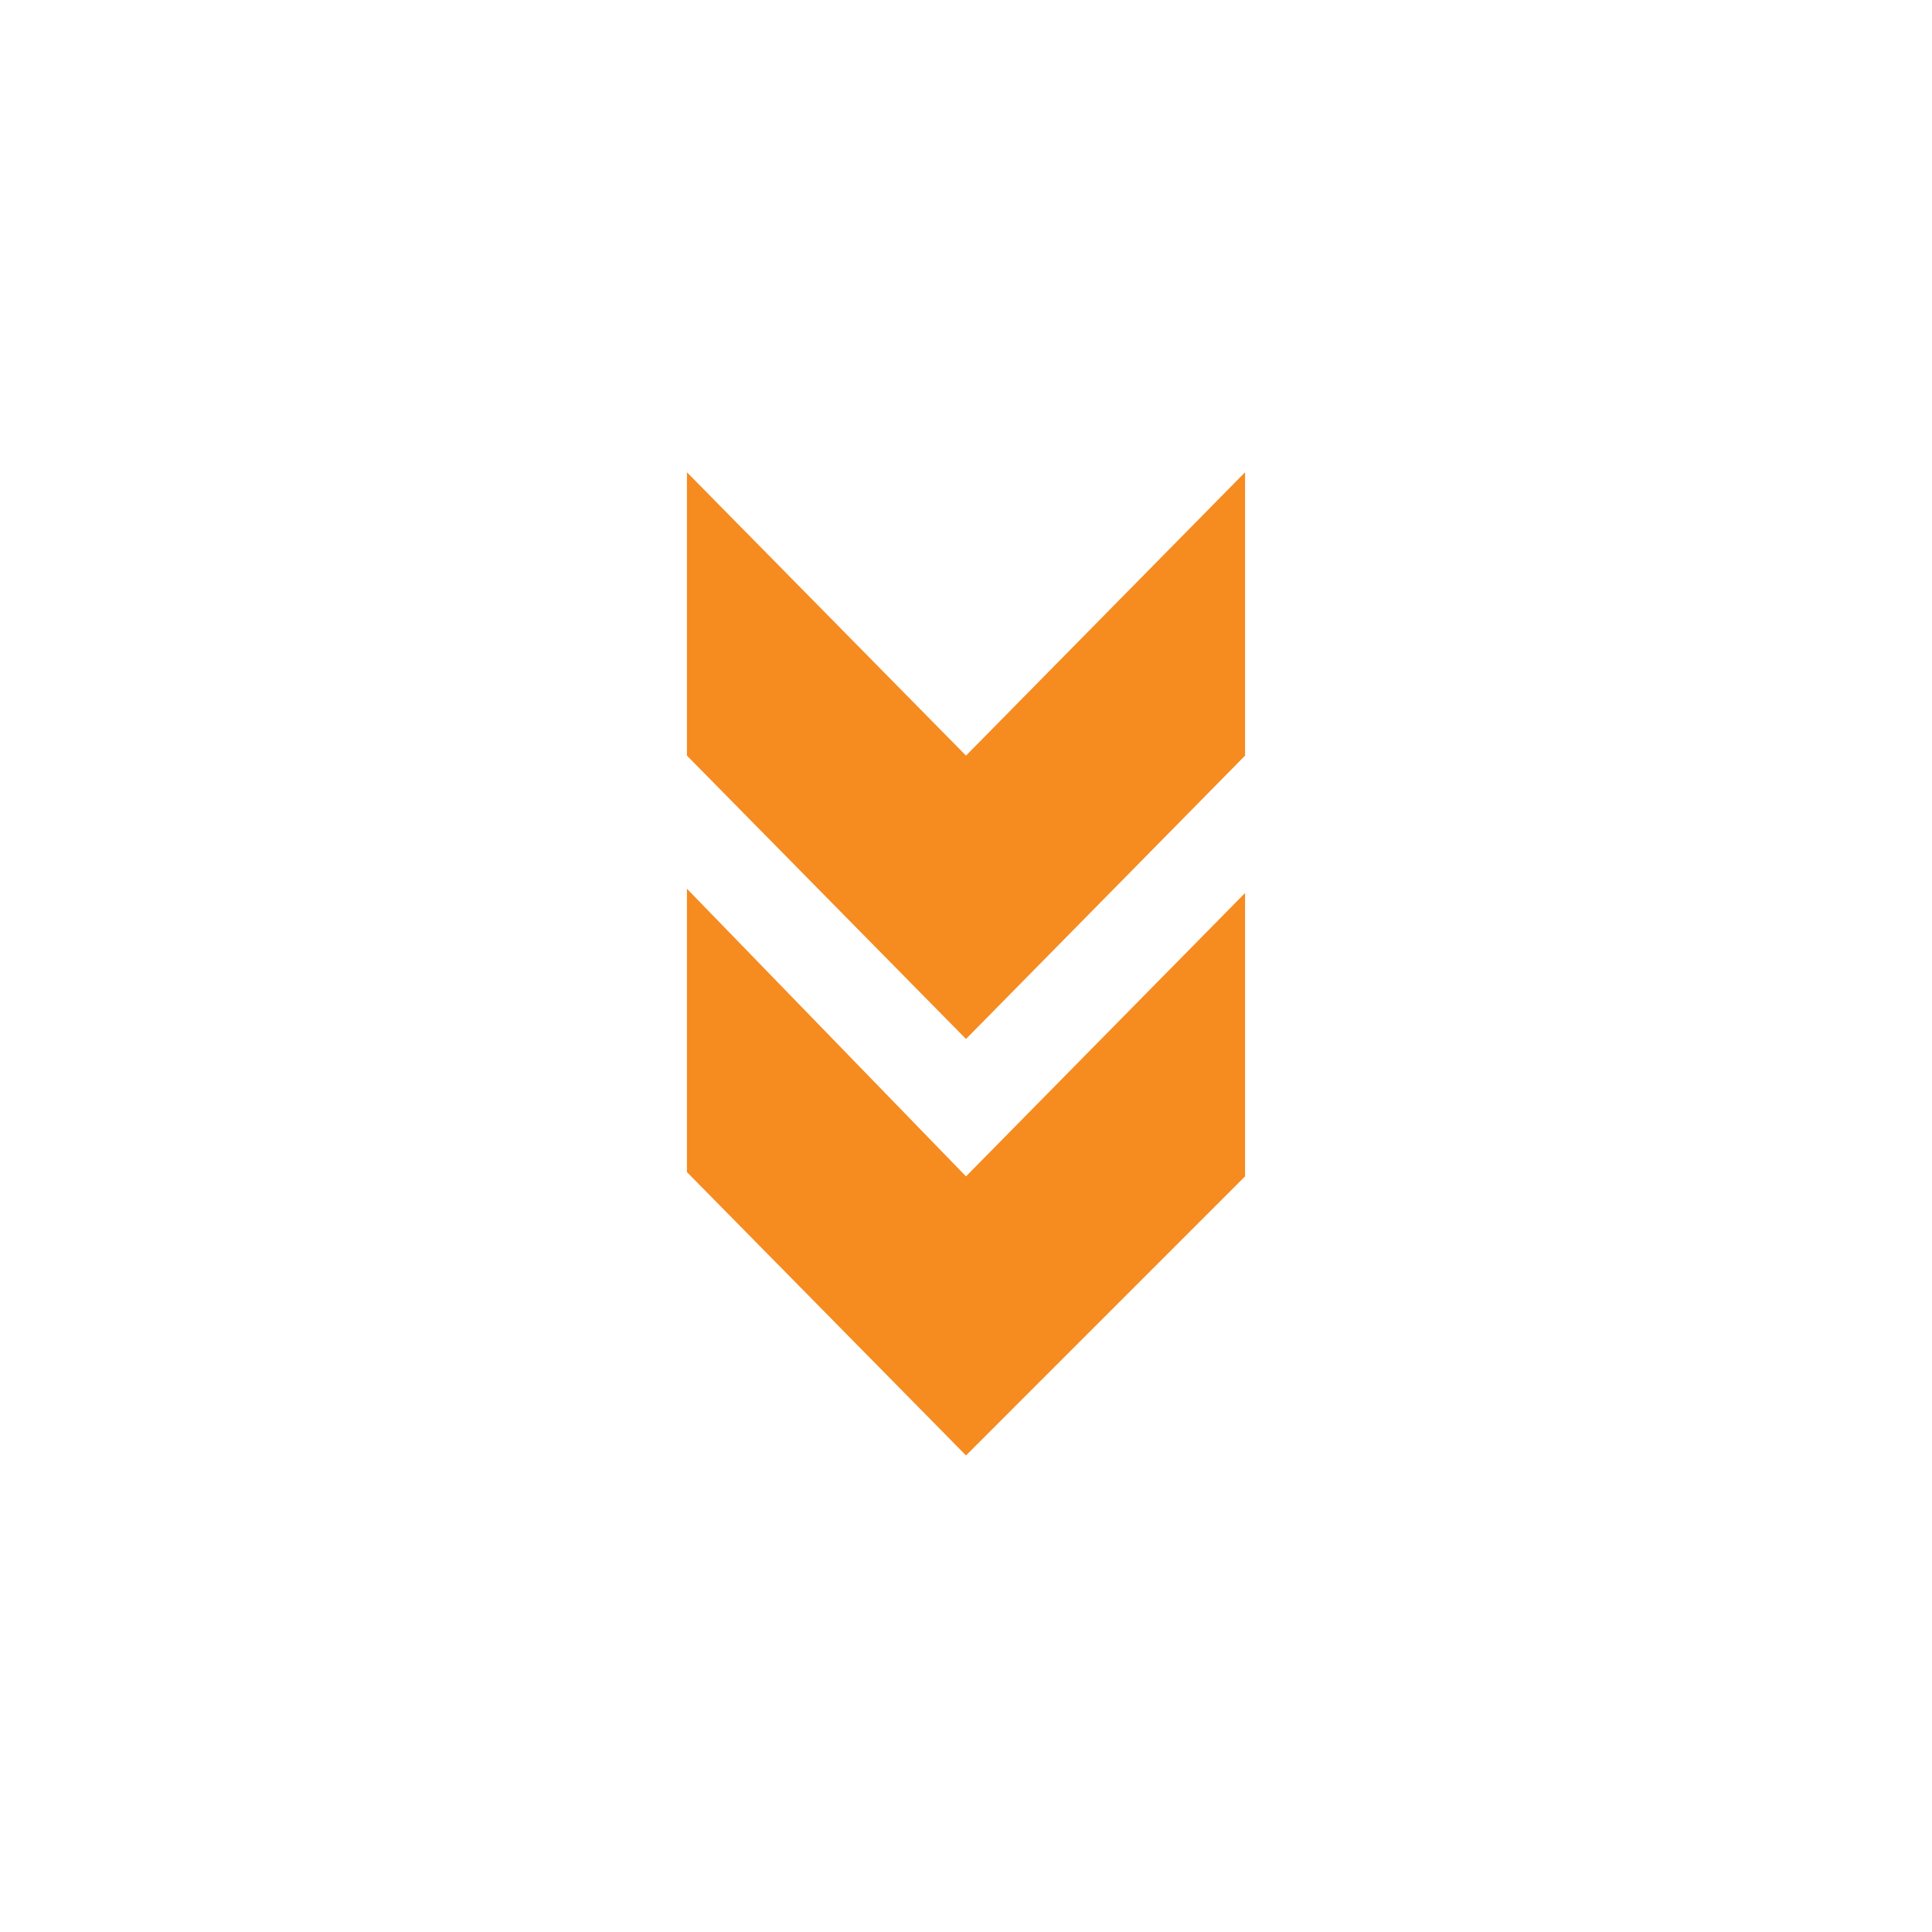 <?xml version="1.0" encoding="utf-8"?>
<!-- Generator: Adobe Illustrator 21.1.0, SVG Export Plug-In . SVG Version: 6.00 Build 0)  -->
<svg version="1.1" id="Layer_1" xmlns="http://www.w3.org/2000/svg" xmlns:xlink="http://www.w3.org/1999/xlink" x="0px" y="0px"
	 viewBox="0 0 45 45" style="enable-background:new 0 0 45 45;" xml:space="preserve">
<style type="text/css">
	.st0{fill:#F68B20;}
</style>
<path id="stratos" class="st0" d="M29,27.4v-6.6l-6.5,6.6L16,20.7v6.6l6.5,6.6C22.5,33.9,29,27.4,29,27.4z M29,17.6V11l-6.5,6.6
	L16,11v6.6l6.5,6.6C22.5,24.2,29,17.6,29,17.6z"/>
</svg>
